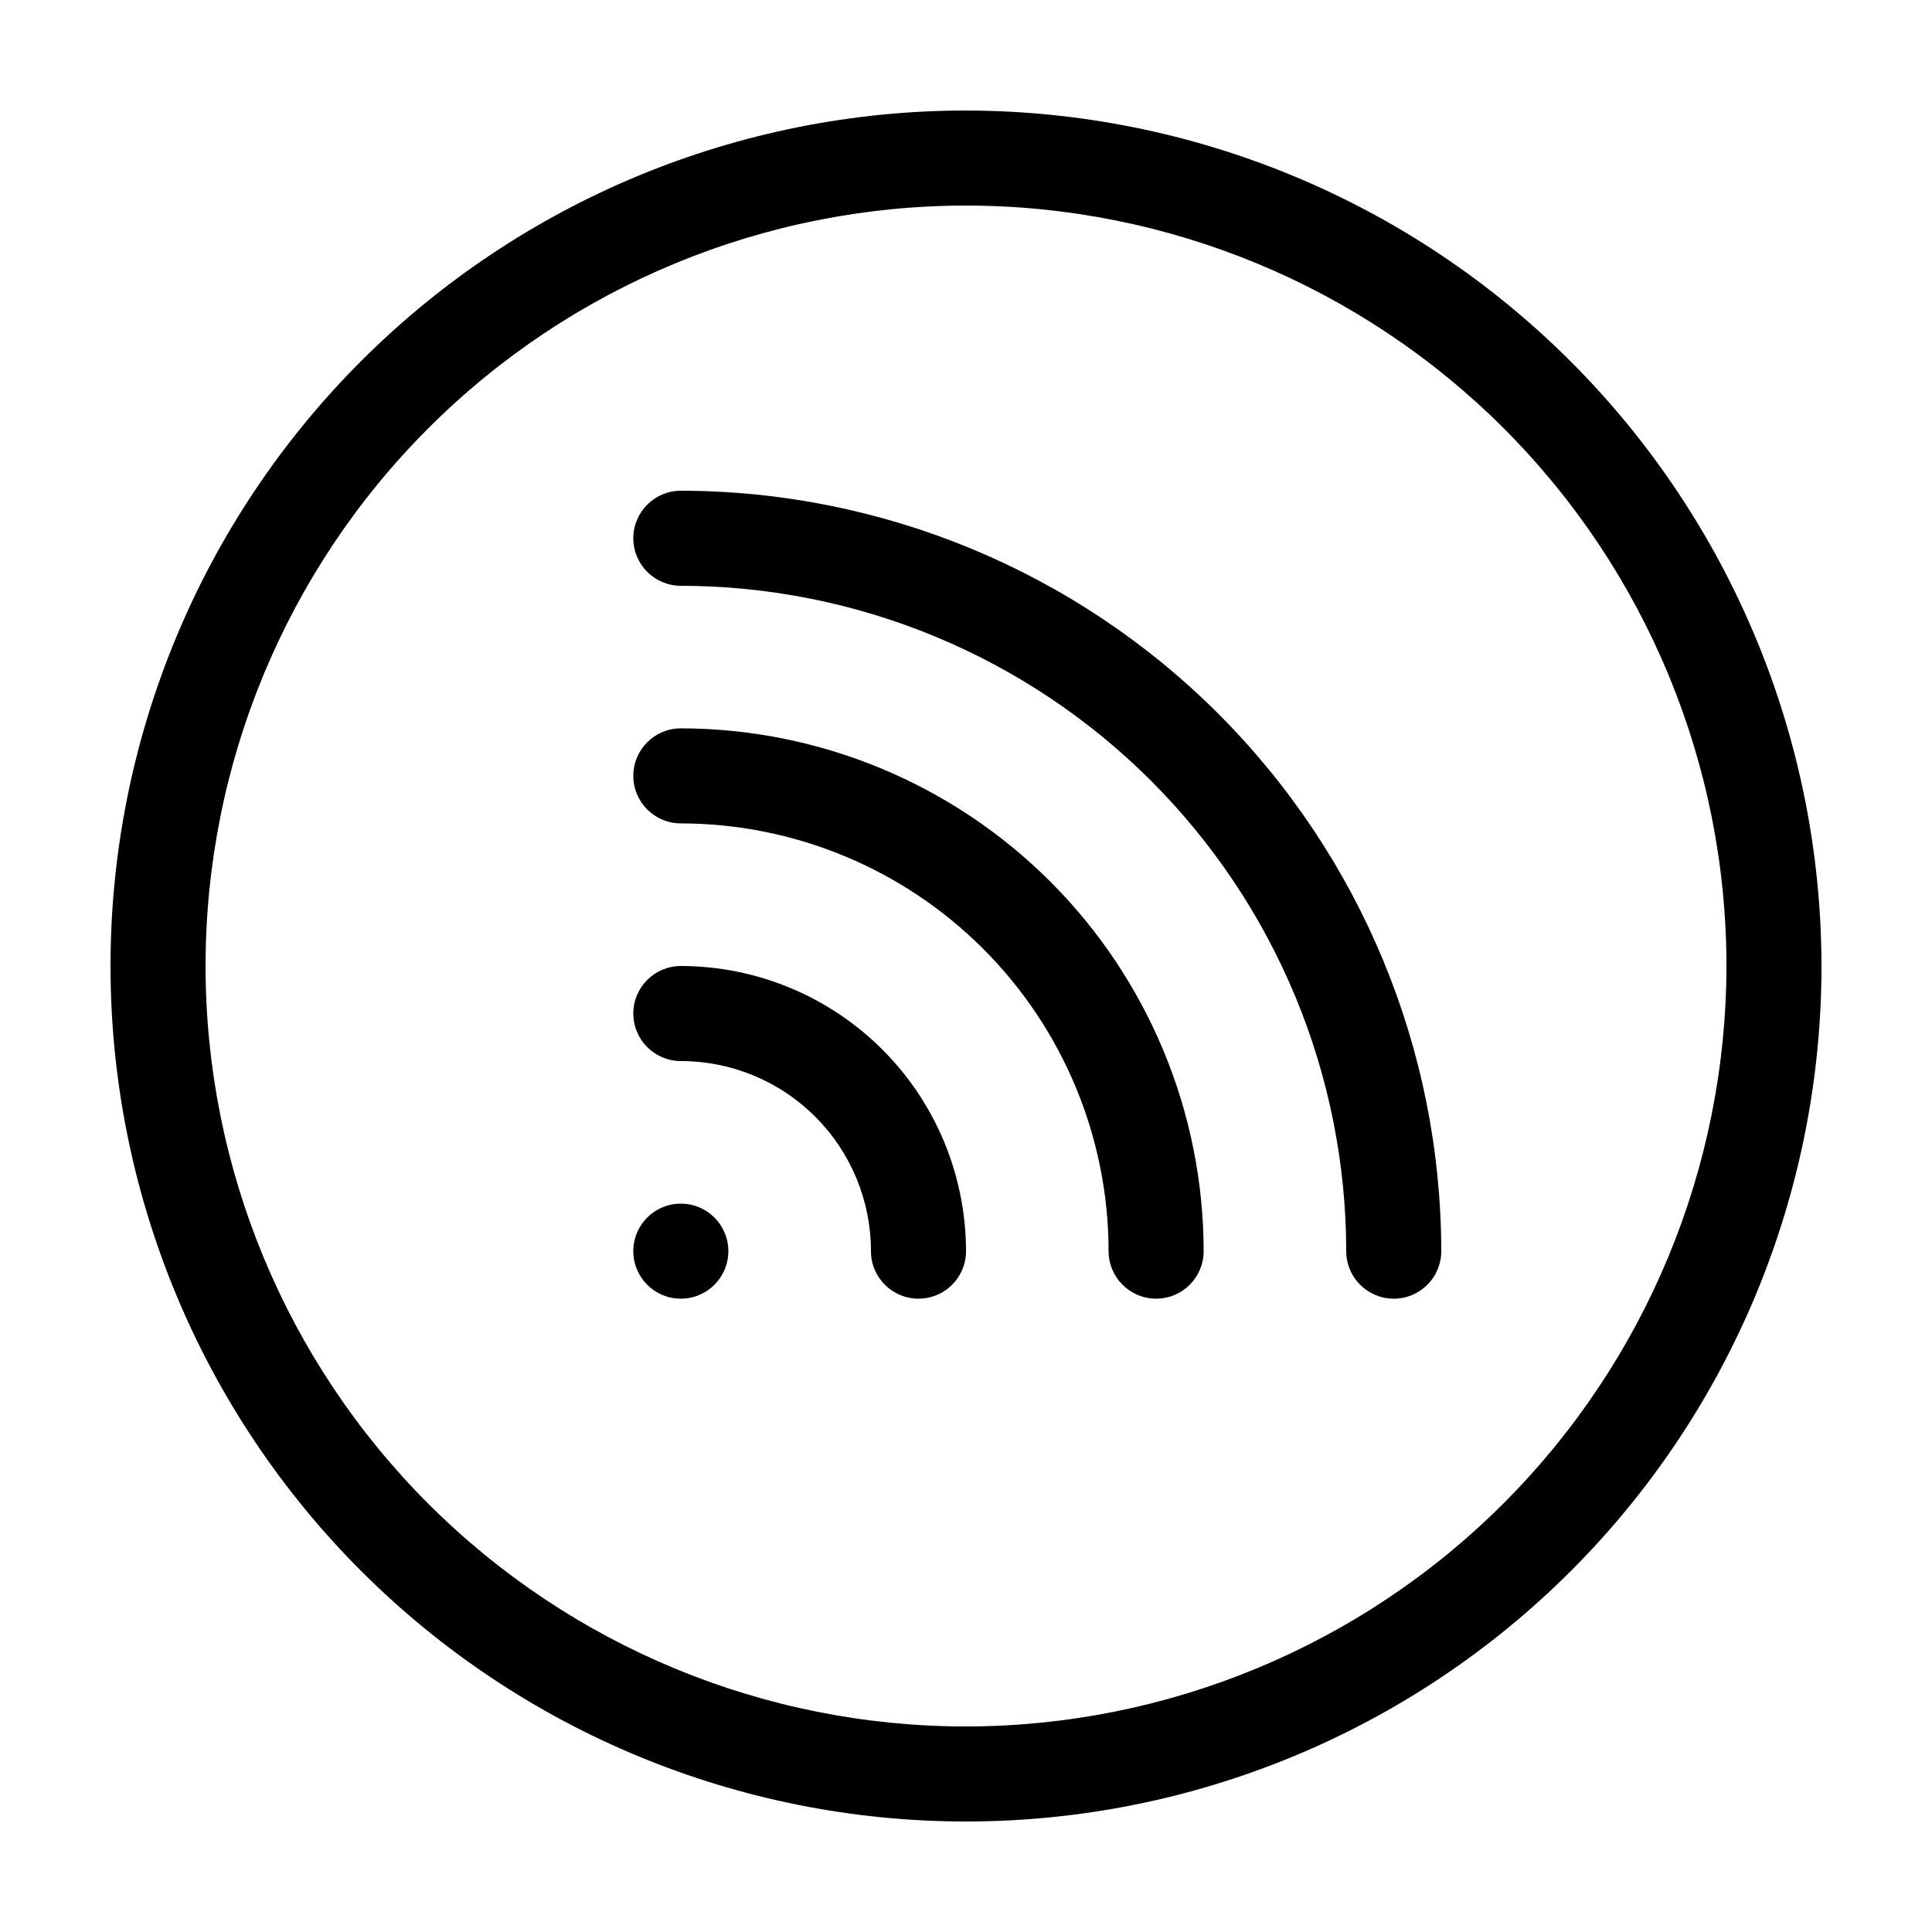 <?xml version="1.0" encoding="UTF-8"?>
<!-- Uploaded to: ICON Repo, www.svgrepo.com, Generator: ICON Repo Mixer Tools -->
<svg fill="#000000" width="800px" height="800px" version="1.1" viewBox="144 144 512 512" xmlns="http://www.w3.org/2000/svg">
 <g>
  <path d="m324.43 337.02c-6.953 0-12.594 5.637-12.594 12.594 0 6.957 5.641 12.594 12.594 12.594 30.055 0.035 58.867 11.988 80.121 33.238 21.25 21.254 33.203 50.066 33.238 80.121 0 6.957 5.637 12.594 12.594 12.594 6.957 0 12.598-5.637 12.598-12.594-0.047-36.73-14.656-71.945-40.629-97.922-25.973-25.973-61.188-40.582-97.922-40.625z"/>
  <path d="m324.43 400c-6.953 0-12.594 5.637-12.594 12.594s5.641 12.594 12.594 12.594c13.363 0 26.18 5.309 35.625 14.758 9.449 9.449 14.758 22.262 14.758 35.625 0 6.957 5.637 12.594 12.594 12.594 6.957 0 12.598-5.637 12.598-12.594-0.023-20.035-7.988-39.246-22.156-53.414s-33.379-22.137-53.418-22.156z"/>
  <path d="m337.02 475.57c0 6.957-5.641 12.594-12.598 12.594-6.953 0-12.594-5.637-12.594-12.594 0-6.957 5.641-12.594 12.594-12.594 6.957 0 12.598 5.637 12.598 12.594"/>
  <path d="m324.43 274.05c-6.953 0-12.594 5.637-12.594 12.594s5.641 12.598 12.594 12.598c46.754 0.047 91.574 18.641 124.63 51.699s51.652 77.883 51.703 124.63c0 6.957 5.637 12.594 12.594 12.594s12.594-5.637 12.594-12.594c-0.062-53.43-21.312-104.65-59.094-142.43-37.777-37.777-89-59.031-142.43-59.094z"/>
  <path d="m400 173.29c-60.129 0-117.8 23.887-160.31 66.402s-66.402 100.18-66.402 160.31c0 60.125 23.887 117.79 66.402 160.31 42.516 42.52 100.18 66.402 160.31 66.402 60.125 0 117.79-23.883 160.31-66.402 42.52-42.516 66.402-100.18 66.402-160.31-0.066-60.109-23.977-117.73-66.48-160.23-42.5-42.504-100.12-66.41-160.23-66.48zm0 428.24c-53.449 0-104.71-21.234-142.5-59.027-37.793-37.793-59.023-89.051-59.023-142.5 0-53.449 21.23-104.71 59.023-142.5s89.051-59.023 142.5-59.023c53.445 0 104.7 21.23 142.5 59.023 37.793 37.793 59.027 89.051 59.027 142.5-0.062 53.426-21.316 104.65-59.098 142.43-37.777 37.781-89 59.035-142.43 59.098z"/>
 </g>
</svg>